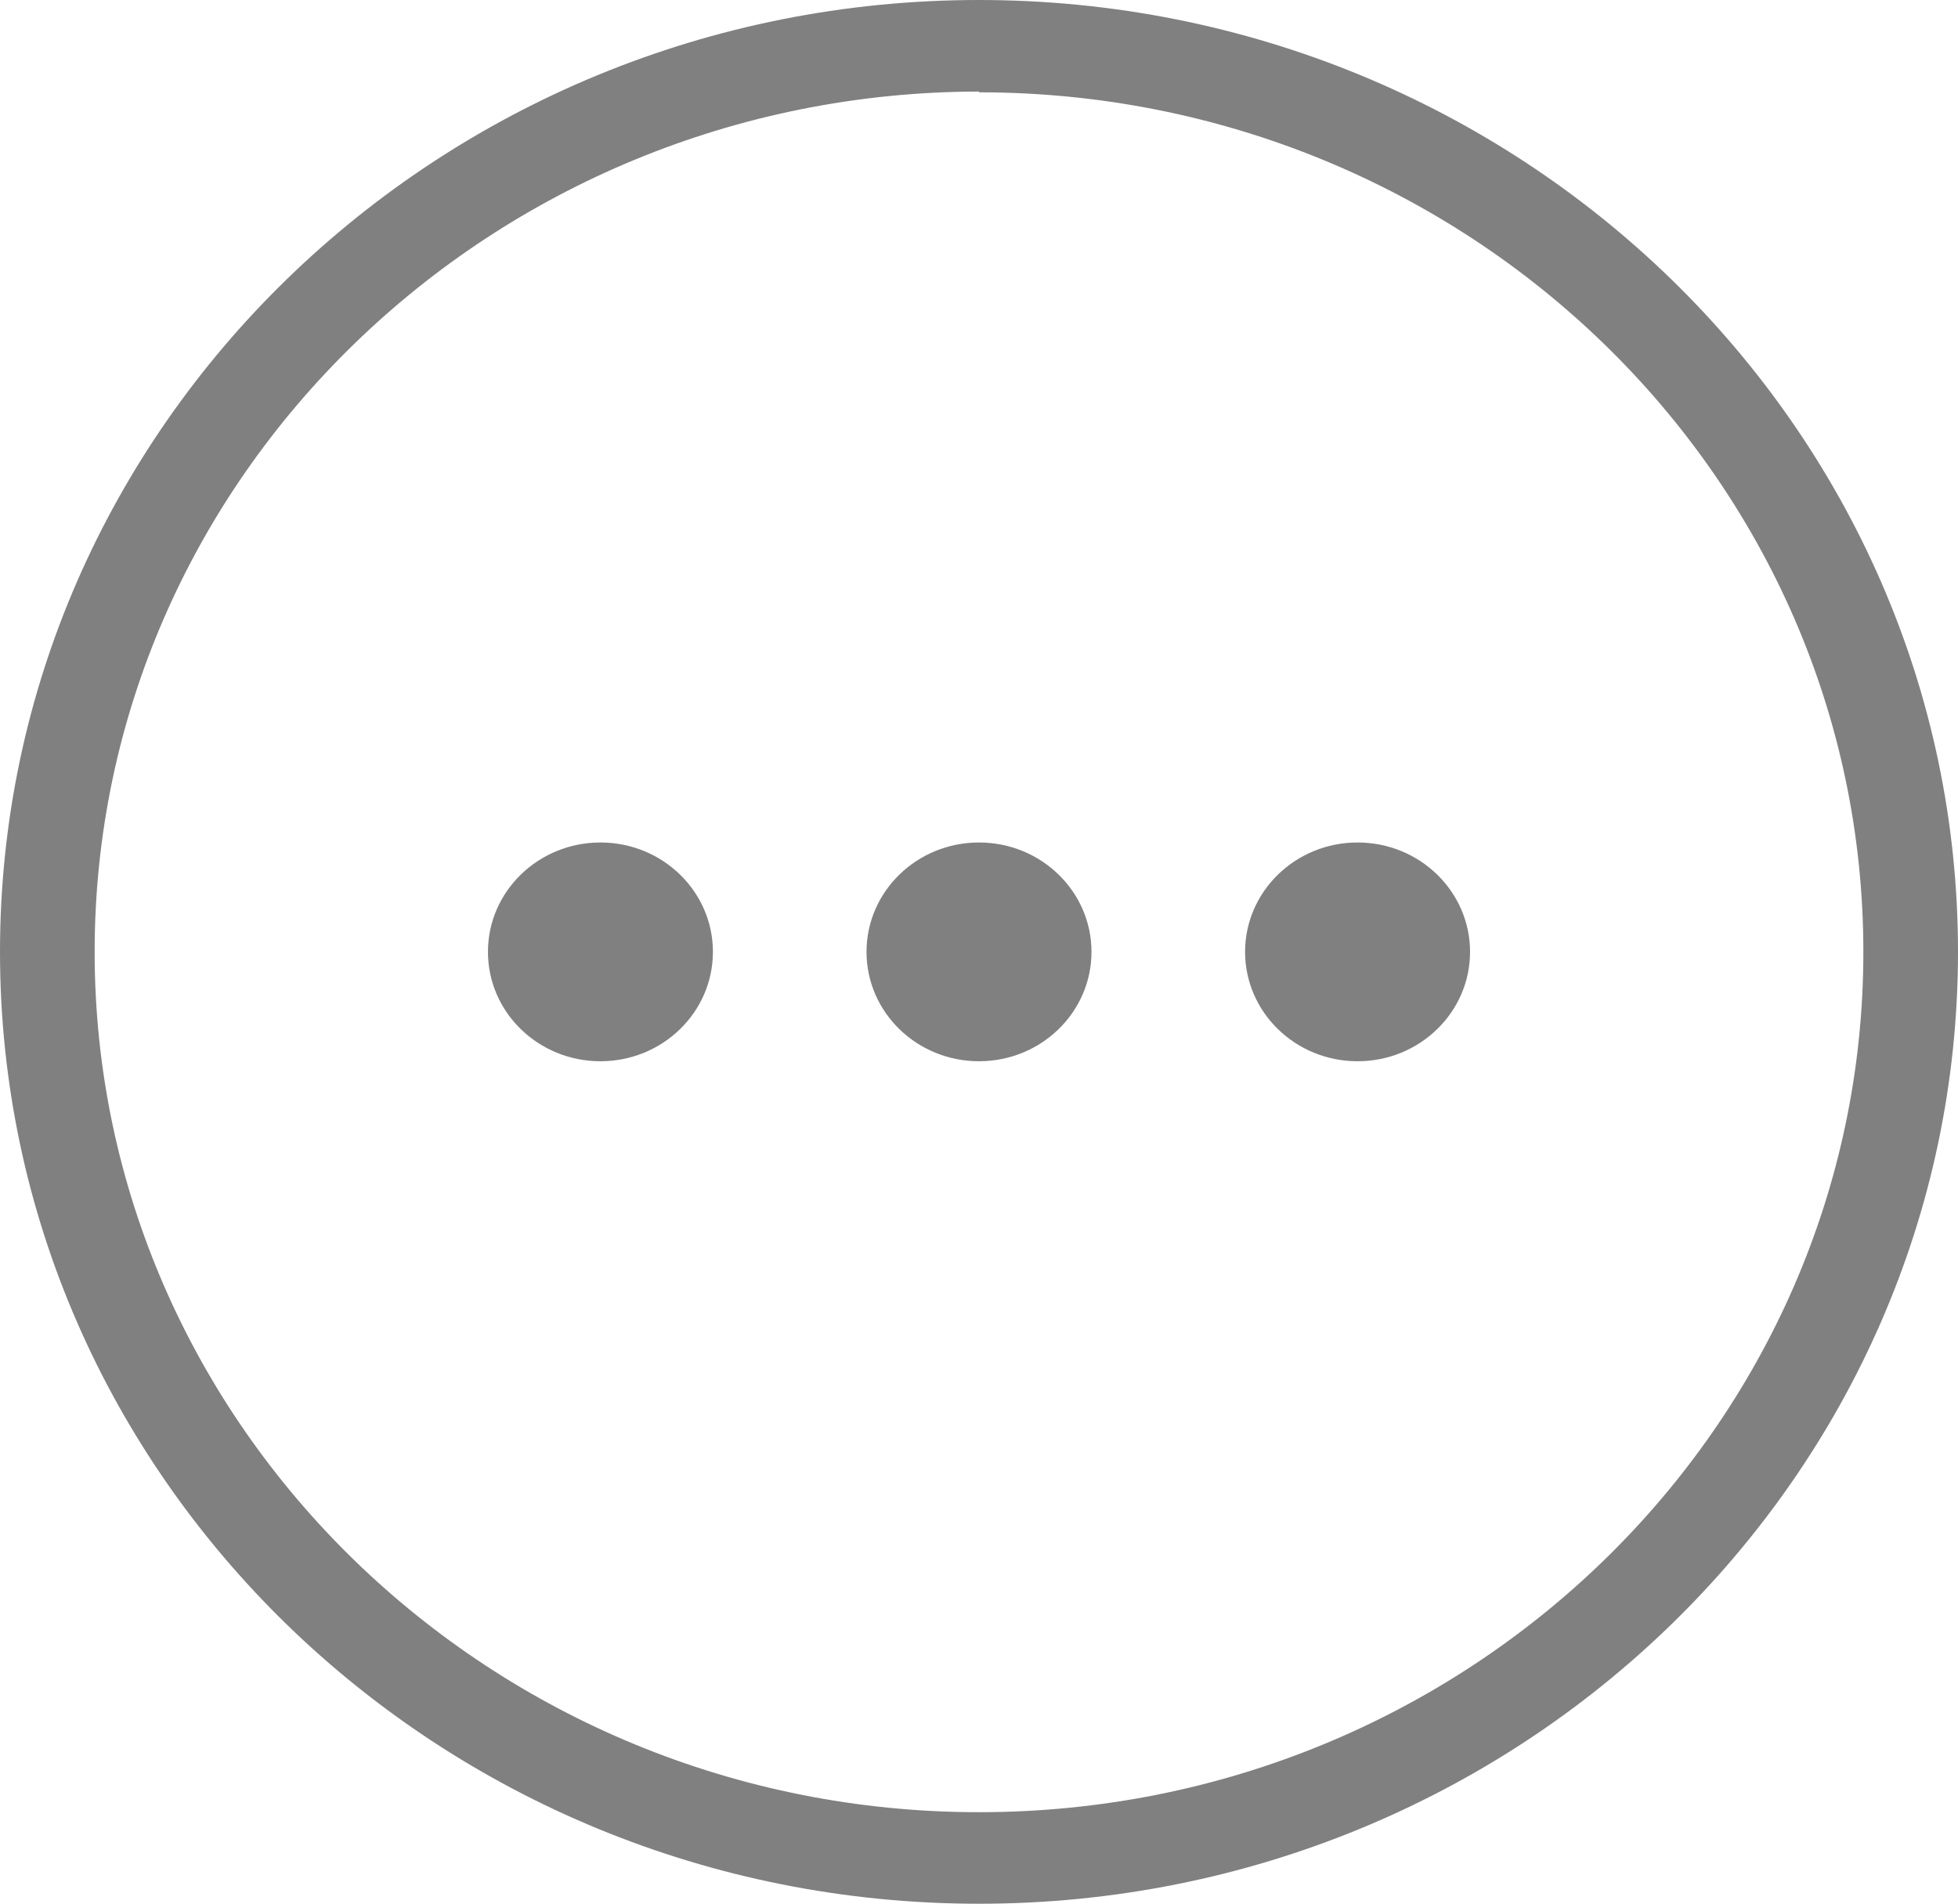 <?xml version="1.0" encoding="UTF-8"?>
<svg id="Layer_2" data-name="Layer 2" xmlns="http://www.w3.org/2000/svg" viewBox="0 0 25.24 24.54">
  <defs>
    <style>
      .cls-1 {
        fill: gray;
      }
    </style>
  </defs>
  <g id="Layer_1-2" data-name="Layer 1">
    <g>
      <path class="cls-1" d="m12.62,24.54C5.66,24.54,0,19.04,0,12.27S5.66,0,12.62,0s12.62,5.5,12.62,12.27-5.66,12.27-12.62,12.27Zm0-23.36C6.33,1.19,1.22,6.16,1.22,12.27s5.11,11.09,11.4,11.09,11.4-4.97,11.4-11.09S18.91,1.19,12.62,1.19Z"/>
      <ellipse class="cls-1" cx="7.74" cy="12.27" rx="1.45" ry="1.41"/>
      <ellipse class="cls-1" cx="17.5" cy="12.27" rx="1.45" ry="1.41"/>
      <ellipse class="cls-1" cx="12.62" cy="12.27" rx="1.45" ry="1.41"/>
    </g>
  </g>
</svg>